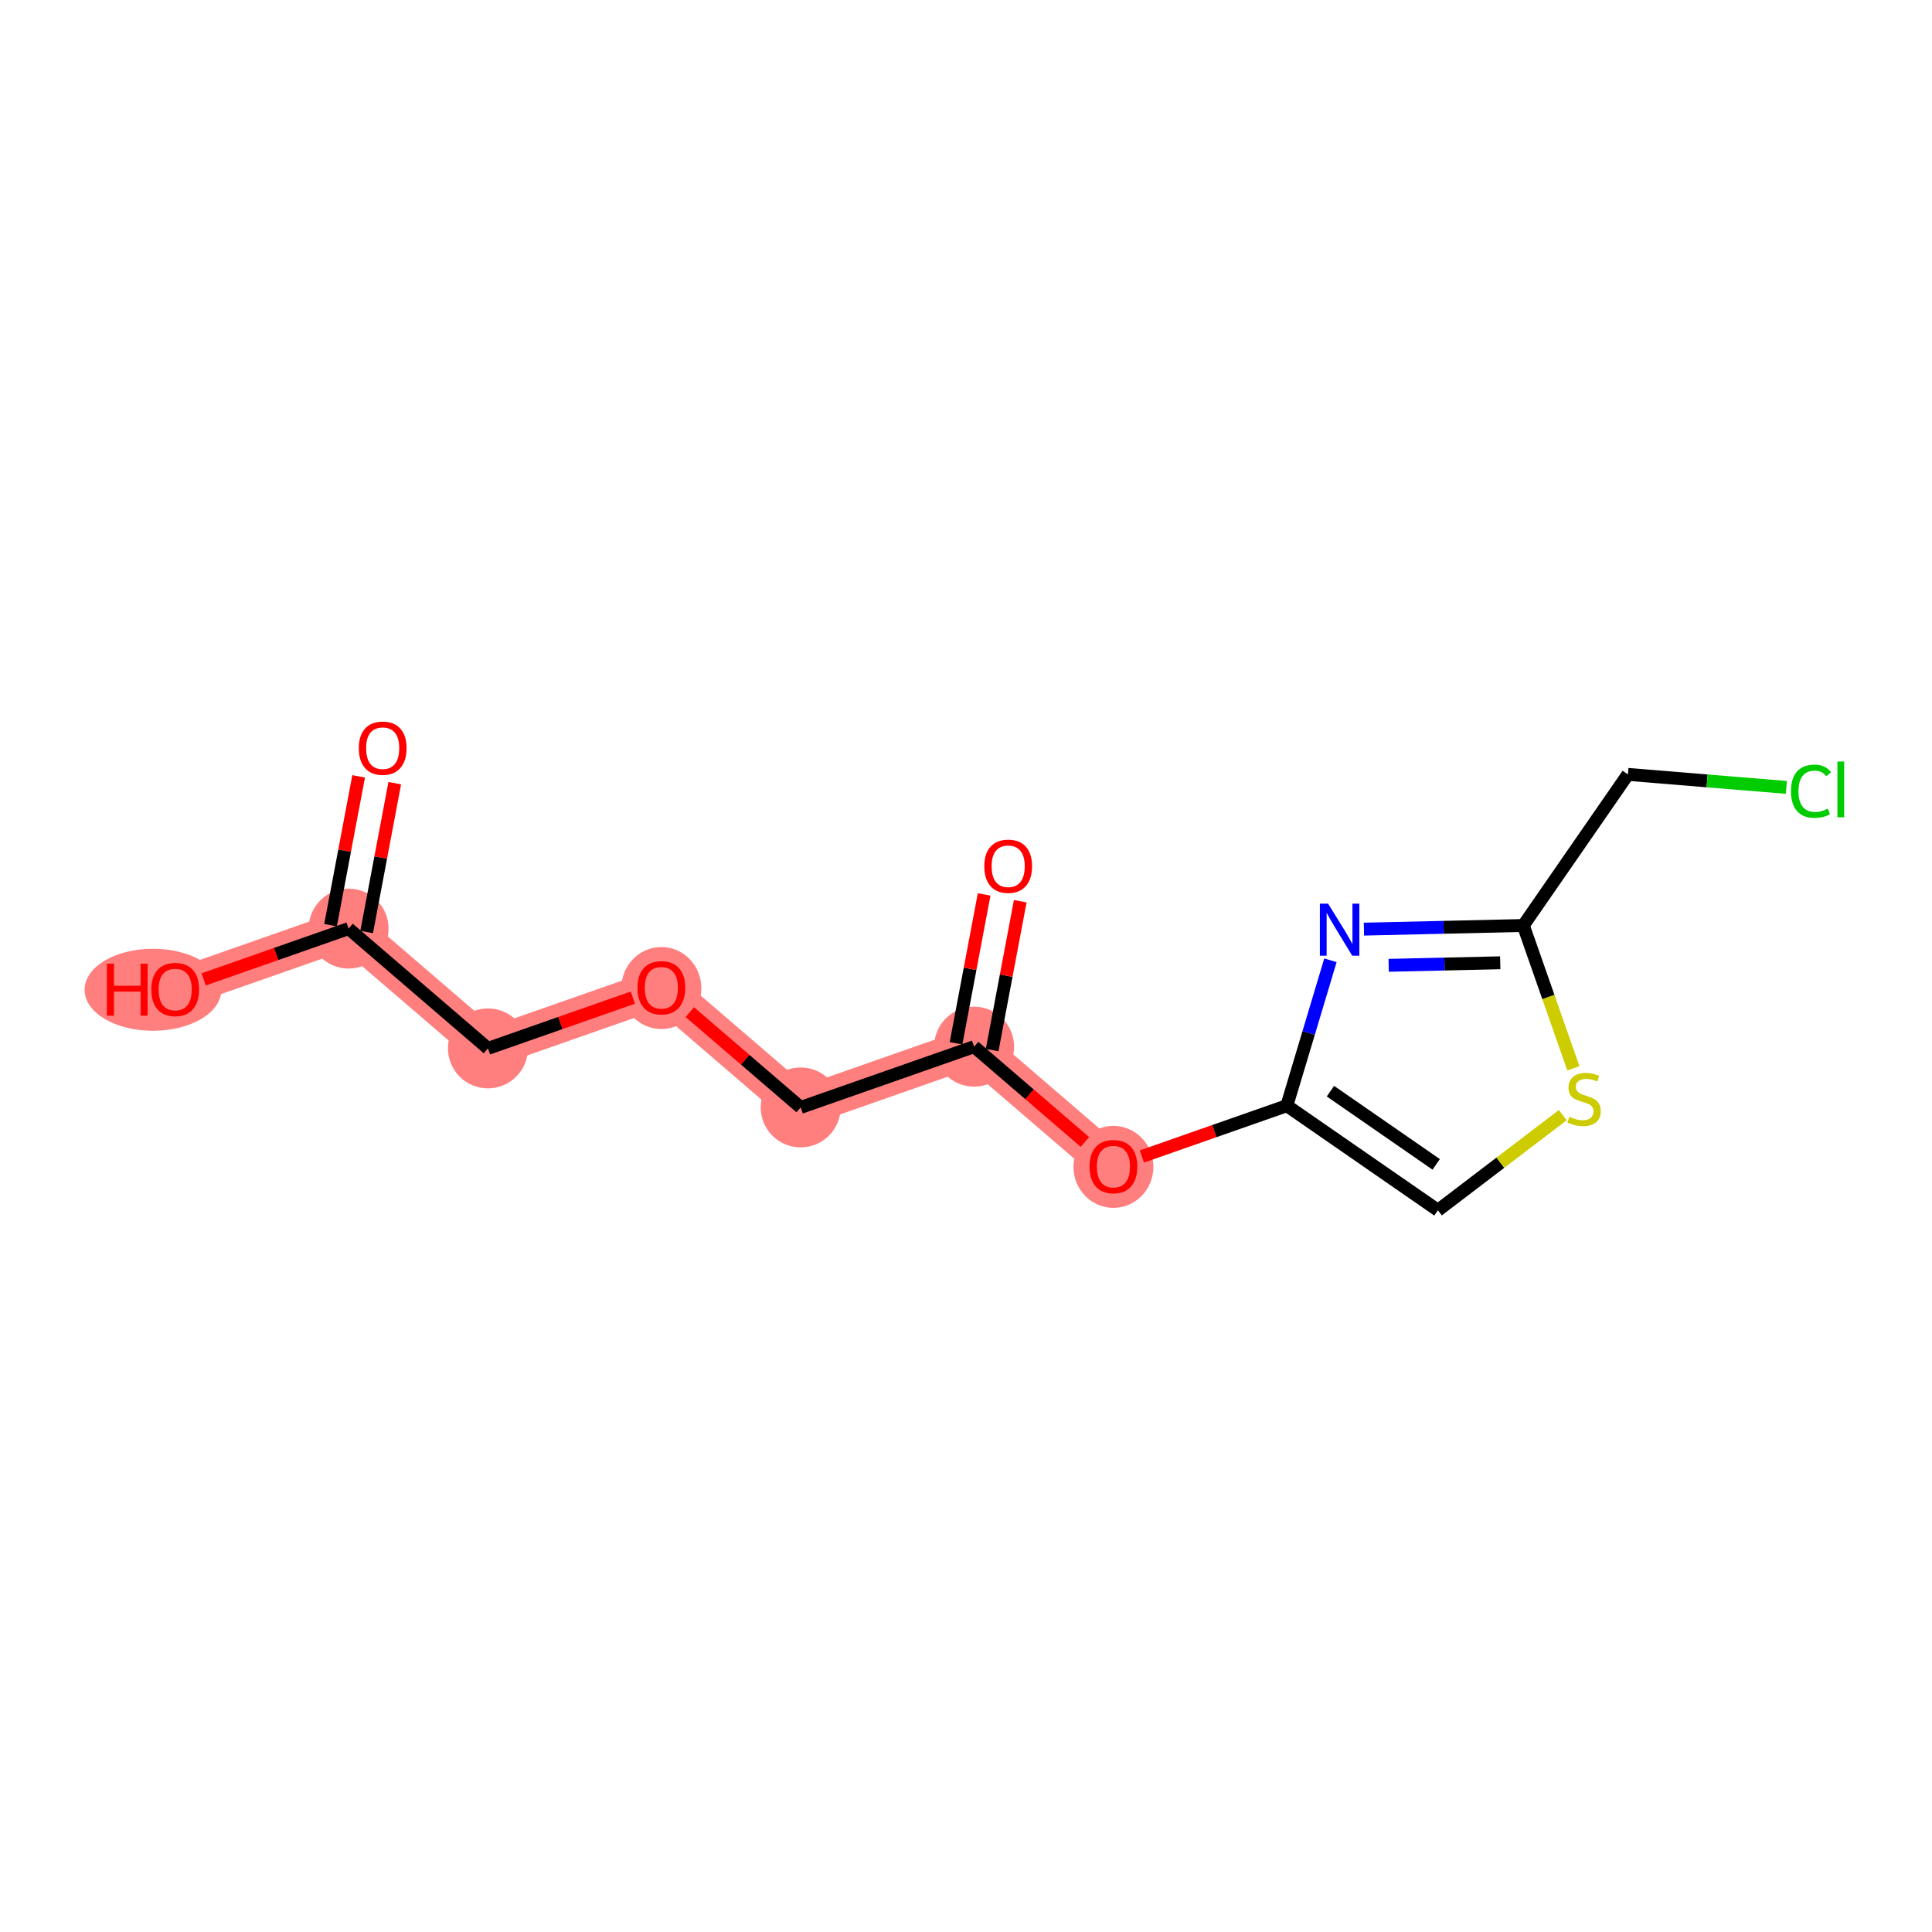 <?xml version='1.0' encoding='iso-8859-1'?>
<svg version='1.1' baseProfile='full'
              xmlns='http://www.w3.org/2000/svg'
                      xmlns:rdkit='http://www.rdkit.org/xml'
                      xmlns:xlink='http://www.w3.org/1999/xlink'
                  xml:space='preserve'
width='300px' height='300px' viewBox='0 0 300 300'>
<!-- END OF HEADER -->
<rect style='opacity:1.0;fill:#FFFFFF;stroke:none' width='300' height='300' x='0' y='0'> </rect>
<rect style='opacity:1.0;fill:#FFFFFF;stroke:none' width='300' height='300' x='0' y='0'> </rect>
<path d='M 54.131,144.193 L 27.203,153.628' style='fill:none;fill-rule:evenodd;stroke:#FF7F7F;stroke-width:6.1px;stroke-linecap:butt;stroke-linejoin:miter;stroke-opacity:1' />
<path d='M 54.131,144.193 L 75.766,162.795' style='fill:none;fill-rule:evenodd;stroke:#FF7F7F;stroke-width:6.1px;stroke-linecap:butt;stroke-linejoin:miter;stroke-opacity:1' />
<path d='M 75.766,162.795 L 102.694,153.359' style='fill:none;fill-rule:evenodd;stroke:#FF7F7F;stroke-width:6.1px;stroke-linecap:butt;stroke-linejoin:miter;stroke-opacity:1' />
<path d='M 102.694,153.359 L 124.329,171.961' style='fill:none;fill-rule:evenodd;stroke:#FF7F7F;stroke-width:6.1px;stroke-linecap:butt;stroke-linejoin:miter;stroke-opacity:1' />
<path d='M 124.329,171.961 L 151.257,162.526' style='fill:none;fill-rule:evenodd;stroke:#FF7F7F;stroke-width:6.1px;stroke-linecap:butt;stroke-linejoin:miter;stroke-opacity:1' />
<path d='M 151.257,162.526 L 172.893,181.128' style='fill:none;fill-rule:evenodd;stroke:#FF7F7F;stroke-width:6.1px;stroke-linecap:butt;stroke-linejoin:miter;stroke-opacity:1' />
<ellipse cx='54.131' cy='144.193' rx='5.707' ry='5.707'  style='fill:#FF7F7F;fill-rule:evenodd;stroke:#FF7F7F;stroke-width:1.0px;stroke-linecap:butt;stroke-linejoin:miter;stroke-opacity:1' />
<ellipse cx='23.757' cy='153.691' rx='10.12' ry='5.867'  style='fill:#FF7F7F;fill-rule:evenodd;stroke:#FF7F7F;stroke-width:1.0px;stroke-linecap:butt;stroke-linejoin:miter;stroke-opacity:1' />
<ellipse cx='75.766' cy='162.795' rx='5.707' ry='5.707'  style='fill:#FF7F7F;fill-rule:evenodd;stroke:#FF7F7F;stroke-width:1.0px;stroke-linecap:butt;stroke-linejoin:miter;stroke-opacity:1' />
<ellipse cx='102.694' cy='153.422' rx='5.707' ry='5.867'  style='fill:#FF7F7F;fill-rule:evenodd;stroke:#FF7F7F;stroke-width:1.0px;stroke-linecap:butt;stroke-linejoin:miter;stroke-opacity:1' />
<ellipse cx='124.329' cy='171.961' rx='5.707' ry='5.707'  style='fill:#FF7F7F;fill-rule:evenodd;stroke:#FF7F7F;stroke-width:1.0px;stroke-linecap:butt;stroke-linejoin:miter;stroke-opacity:1' />
<ellipse cx='151.257' cy='162.526' rx='5.707' ry='5.707'  style='fill:#FF7F7F;fill-rule:evenodd;stroke:#FF7F7F;stroke-width:1.0px;stroke-linecap:butt;stroke-linejoin:miter;stroke-opacity:1' />
<ellipse cx='172.893' cy='181.191' rx='5.707' ry='5.867'  style='fill:#FF7F7F;fill-rule:evenodd;stroke:#FF7F7F;stroke-width:1.0px;stroke-linecap:butt;stroke-linejoin:miter;stroke-opacity:1' />
<path class='bond-0 atom-0 atom-1' d='M 55.69,120.55 L 53.509,132.107' style='fill:none;fill-rule:evenodd;stroke:#FF0000;stroke-width:2.0px;stroke-linecap:butt;stroke-linejoin:miter;stroke-opacity:1' />
<path class='bond-0 atom-0 atom-1' d='M 53.509,132.107 L 51.327,143.663' style='fill:none;fill-rule:evenodd;stroke:#000000;stroke-width:2.0px;stroke-linecap:butt;stroke-linejoin:miter;stroke-opacity:1' />
<path class='bond-0 atom-0 atom-1' d='M 61.298,121.609 L 59.116,133.165' style='fill:none;fill-rule:evenodd;stroke:#FF0000;stroke-width:2.0px;stroke-linecap:butt;stroke-linejoin:miter;stroke-opacity:1' />
<path class='bond-0 atom-0 atom-1' d='M 59.116,133.165 L 56.935,144.722' style='fill:none;fill-rule:evenodd;stroke:#000000;stroke-width:2.0px;stroke-linecap:butt;stroke-linejoin:miter;stroke-opacity:1' />
<path class='bond-1 atom-1 atom-2' d='M 54.131,144.193 L 42.879,148.135' style='fill:none;fill-rule:evenodd;stroke:#000000;stroke-width:2.0px;stroke-linecap:butt;stroke-linejoin:miter;stroke-opacity:1' />
<path class='bond-1 atom-1 atom-2' d='M 42.879,148.135 L 31.626,152.078' style='fill:none;fill-rule:evenodd;stroke:#FF0000;stroke-width:2.0px;stroke-linecap:butt;stroke-linejoin:miter;stroke-opacity:1' />
<path class='bond-2 atom-1 atom-3' d='M 54.131,144.193 L 75.766,162.795' style='fill:none;fill-rule:evenodd;stroke:#000000;stroke-width:2.0px;stroke-linecap:butt;stroke-linejoin:miter;stroke-opacity:1' />
<path class='bond-3 atom-3 atom-4' d='M 75.766,162.795 L 87.019,158.852' style='fill:none;fill-rule:evenodd;stroke:#000000;stroke-width:2.0px;stroke-linecap:butt;stroke-linejoin:miter;stroke-opacity:1' />
<path class='bond-3 atom-3 atom-4' d='M 87.019,158.852 L 98.272,154.909' style='fill:none;fill-rule:evenodd;stroke:#FF0000;stroke-width:2.0px;stroke-linecap:butt;stroke-linejoin:miter;stroke-opacity:1' />
<path class='bond-4 atom-4 atom-5' d='M 107.117,157.162 L 115.723,164.562' style='fill:none;fill-rule:evenodd;stroke:#FF0000;stroke-width:2.0px;stroke-linecap:butt;stroke-linejoin:miter;stroke-opacity:1' />
<path class='bond-4 atom-4 atom-5' d='M 115.723,164.562 L 124.329,171.961' style='fill:none;fill-rule:evenodd;stroke:#000000;stroke-width:2.0px;stroke-linecap:butt;stroke-linejoin:miter;stroke-opacity:1' />
<path class='bond-5 atom-5 atom-6' d='M 124.329,171.961 L 151.257,162.526' style='fill:none;fill-rule:evenodd;stroke:#000000;stroke-width:2.0px;stroke-linecap:butt;stroke-linejoin:miter;stroke-opacity:1' />
<path class='bond-6 atom-6 atom-7' d='M 154.061,163.055 L 156.242,151.498' style='fill:none;fill-rule:evenodd;stroke:#000000;stroke-width:2.0px;stroke-linecap:butt;stroke-linejoin:miter;stroke-opacity:1' />
<path class='bond-6 atom-6 atom-7' d='M 156.242,151.498 L 158.424,139.942' style='fill:none;fill-rule:evenodd;stroke:#FF0000;stroke-width:2.0px;stroke-linecap:butt;stroke-linejoin:miter;stroke-opacity:1' />
<path class='bond-6 atom-6 atom-7' d='M 148.453,161.997 L 150.635,150.44' style='fill:none;fill-rule:evenodd;stroke:#000000;stroke-width:2.0px;stroke-linecap:butt;stroke-linejoin:miter;stroke-opacity:1' />
<path class='bond-6 atom-6 atom-7' d='M 150.635,150.44 L 152.816,138.883' style='fill:none;fill-rule:evenodd;stroke:#FF0000;stroke-width:2.0px;stroke-linecap:butt;stroke-linejoin:miter;stroke-opacity:1' />
<path class='bond-7 atom-6 atom-8' d='M 151.257,162.526 L 159.864,169.926' style='fill:none;fill-rule:evenodd;stroke:#000000;stroke-width:2.0px;stroke-linecap:butt;stroke-linejoin:miter;stroke-opacity:1' />
<path class='bond-7 atom-6 atom-8' d='M 159.864,169.926 L 168.47,177.325' style='fill:none;fill-rule:evenodd;stroke:#FF0000;stroke-width:2.0px;stroke-linecap:butt;stroke-linejoin:miter;stroke-opacity:1' />
<path class='bond-8 atom-8 atom-9' d='M 177.315,179.578 L 188.568,175.635' style='fill:none;fill-rule:evenodd;stroke:#FF0000;stroke-width:2.0px;stroke-linecap:butt;stroke-linejoin:miter;stroke-opacity:1' />
<path class='bond-8 atom-8 atom-9' d='M 188.568,175.635 L 199.82,171.692' style='fill:none;fill-rule:evenodd;stroke:#000000;stroke-width:2.0px;stroke-linecap:butt;stroke-linejoin:miter;stroke-opacity:1' />
<path class='bond-9 atom-9 atom-10' d='M 199.82,171.692 L 223.282,187.931' style='fill:none;fill-rule:evenodd;stroke:#000000;stroke-width:2.0px;stroke-linecap:butt;stroke-linejoin:miter;stroke-opacity:1' />
<path class='bond-9 atom-9 atom-10' d='M 206.587,169.436 L 223.01,180.803' style='fill:none;fill-rule:evenodd;stroke:#000000;stroke-width:2.0px;stroke-linecap:butt;stroke-linejoin:miter;stroke-opacity:1' />
<path class='bond-15 atom-15 atom-9' d='M 206.589,149.115 L 203.205,160.404' style='fill:none;fill-rule:evenodd;stroke:#0000FF;stroke-width:2.0px;stroke-linecap:butt;stroke-linejoin:miter;stroke-opacity:1' />
<path class='bond-15 atom-15 atom-9' d='M 203.205,160.404 L 199.82,171.692' style='fill:none;fill-rule:evenodd;stroke:#000000;stroke-width:2.0px;stroke-linecap:butt;stroke-linejoin:miter;stroke-opacity:1' />
<path class='bond-10 atom-10 atom-11' d='M 223.282,187.931 L 232.976,180.543' style='fill:none;fill-rule:evenodd;stroke:#000000;stroke-width:2.0px;stroke-linecap:butt;stroke-linejoin:miter;stroke-opacity:1' />
<path class='bond-10 atom-10 atom-11' d='M 232.976,180.543 L 242.671,173.154' style='fill:none;fill-rule:evenodd;stroke:#CCCC00;stroke-width:2.0px;stroke-linecap:butt;stroke-linejoin:miter;stroke-opacity:1' />
<path class='bond-11 atom-11 atom-12' d='M 244.314,165.894 L 240.427,154.801' style='fill:none;fill-rule:evenodd;stroke:#CCCC00;stroke-width:2.0px;stroke-linecap:butt;stroke-linejoin:miter;stroke-opacity:1' />
<path class='bond-11 atom-11 atom-12' d='M 240.427,154.801 L 236.54,143.709' style='fill:none;fill-rule:evenodd;stroke:#000000;stroke-width:2.0px;stroke-linecap:butt;stroke-linejoin:miter;stroke-opacity:1' />
<path class='bond-12 atom-12 atom-13' d='M 236.54,143.709 L 252.779,120.247' style='fill:none;fill-rule:evenodd;stroke:#000000;stroke-width:2.0px;stroke-linecap:butt;stroke-linejoin:miter;stroke-opacity:1' />
<path class='bond-14 atom-12 atom-15' d='M 236.54,143.709 L 224.166,143.992' style='fill:none;fill-rule:evenodd;stroke:#000000;stroke-width:2.0px;stroke-linecap:butt;stroke-linejoin:miter;stroke-opacity:1' />
<path class='bond-14 atom-12 atom-15' d='M 224.166,143.992 L 211.792,144.275' style='fill:none;fill-rule:evenodd;stroke:#0000FF;stroke-width:2.0px;stroke-linecap:butt;stroke-linejoin:miter;stroke-opacity:1' />
<path class='bond-14 atom-12 atom-15' d='M 232.958,149.499 L 224.297,149.697' style='fill:none;fill-rule:evenodd;stroke:#000000;stroke-width:2.0px;stroke-linecap:butt;stroke-linejoin:miter;stroke-opacity:1' />
<path class='bond-14 atom-12 atom-15' d='M 224.297,149.697 L 215.635,149.895' style='fill:none;fill-rule:evenodd;stroke:#0000FF;stroke-width:2.0px;stroke-linecap:butt;stroke-linejoin:miter;stroke-opacity:1' />
<path class='bond-13 atom-13 atom-14' d='M 252.779,120.247 L 265.083,121.257' style='fill:none;fill-rule:evenodd;stroke:#000000;stroke-width:2.0px;stroke-linecap:butt;stroke-linejoin:miter;stroke-opacity:1' />
<path class='bond-13 atom-13 atom-14' d='M 265.083,121.257 L 277.387,122.266' style='fill:none;fill-rule:evenodd;stroke:#00CC00;stroke-width:2.0px;stroke-linecap:butt;stroke-linejoin:miter;stroke-opacity:1' />
<path  class='atom-0' d='M 55.714 116.177
Q 55.714 114.237, 56.673 113.153
Q 57.632 112.069, 59.423 112.069
Q 61.215 112.069, 62.174 113.153
Q 63.133 114.237, 63.133 116.177
Q 63.133 118.141, 62.163 119.259
Q 61.193 120.366, 59.423 120.366
Q 57.643 120.366, 56.673 119.259
Q 55.714 118.152, 55.714 116.177
M 59.423 119.453
Q 60.656 119.453, 61.318 118.631
Q 61.991 117.798, 61.991 116.177
Q 61.991 114.591, 61.318 113.792
Q 60.656 112.982, 59.423 112.982
Q 58.191 112.982, 57.517 113.781
Q 56.855 114.58, 56.855 116.177
Q 56.855 117.81, 57.517 118.631
Q 58.191 119.453, 59.423 119.453
' fill='#FF0000'/>
<path  class='atom-2' d='M 16.601 149.634
L 17.696 149.634
L 17.696 153.069
L 21.828 153.069
L 21.828 149.634
L 22.923 149.634
L 22.923 157.714
L 21.828 157.714
L 21.828 153.982
L 17.696 153.982
L 17.696 157.714
L 16.601 157.714
L 16.601 149.634
' fill='#FF0000'/>
<path  class='atom-2' d='M 23.494 153.651
Q 23.494 151.711, 24.453 150.626
Q 25.412 149.542, 27.203 149.542
Q 28.995 149.542, 29.954 150.626
Q 30.913 151.711, 30.913 153.651
Q 30.913 155.614, 29.942 156.733
Q 28.972 157.84, 27.203 157.84
Q 25.423 157.84, 24.453 156.733
Q 23.494 155.625, 23.494 153.651
M 27.203 156.927
Q 28.436 156.927, 29.098 156.105
Q 29.771 155.272, 29.771 153.651
Q 29.771 152.065, 29.098 151.266
Q 28.436 150.455, 27.203 150.455
Q 25.971 150.455, 25.297 151.254
Q 24.635 152.053, 24.635 153.651
Q 24.635 155.283, 25.297 156.105
Q 25.971 156.927, 27.203 156.927
' fill='#FF0000'/>
<path  class='atom-4' d='M 98.985 153.382
Q 98.985 151.442, 99.944 150.357
Q 100.902 149.273, 102.694 149.273
Q 104.486 149.273, 105.445 150.357
Q 106.403 151.442, 106.403 153.382
Q 106.403 155.345, 105.433 156.464
Q 104.463 157.571, 102.694 157.571
Q 100.914 157.571, 99.944 156.464
Q 98.985 155.356, 98.985 153.382
M 102.694 156.658
Q 103.927 156.658, 104.589 155.836
Q 105.262 155.003, 105.262 153.382
Q 105.262 151.796, 104.589 150.997
Q 103.927 150.186, 102.694 150.186
Q 101.462 150.186, 100.788 150.985
Q 100.126 151.784, 100.126 153.382
Q 100.126 155.014, 100.788 155.836
Q 101.462 156.658, 102.694 156.658
' fill='#FF0000'/>
<path  class='atom-7' d='M 152.84 134.511
Q 152.84 132.57, 153.799 131.486
Q 154.758 130.402, 156.55 130.402
Q 158.341 130.402, 159.3 131.486
Q 160.259 132.57, 160.259 134.511
Q 160.259 136.474, 159.289 137.592
Q 158.319 138.699, 156.55 138.699
Q 154.769 138.699, 153.799 137.592
Q 152.84 136.485, 152.84 134.511
M 156.55 137.786
Q 157.782 137.786, 158.444 136.965
Q 159.118 136.131, 159.118 134.511
Q 159.118 132.924, 158.444 132.125
Q 157.782 131.315, 156.55 131.315
Q 155.317 131.315, 154.644 132.114
Q 153.982 132.913, 153.982 134.511
Q 153.982 136.143, 154.644 136.965
Q 155.317 137.786, 156.55 137.786
' fill='#FF0000'/>
<path  class='atom-8' d='M 169.183 181.151
Q 169.183 179.211, 170.142 178.126
Q 171.101 177.042, 172.893 177.042
Q 174.684 177.042, 175.643 178.126
Q 176.602 179.211, 176.602 181.151
Q 176.602 183.114, 175.632 184.232
Q 174.662 185.34, 172.893 185.34
Q 171.112 185.34, 170.142 184.232
Q 169.183 183.125, 169.183 181.151
M 172.893 184.426
Q 174.125 184.426, 174.787 183.605
Q 175.461 182.772, 175.461 181.151
Q 175.461 179.564, 174.787 178.766
Q 174.125 177.955, 172.893 177.955
Q 171.66 177.955, 170.987 178.754
Q 170.325 179.553, 170.325 181.151
Q 170.325 182.783, 170.987 183.605
Q 171.66 184.426, 172.893 184.426
' fill='#FF0000'/>
<path  class='atom-11' d='M 243.693 173.41
Q 243.784 173.444, 244.161 173.604
Q 244.537 173.764, 244.948 173.866
Q 245.371 173.958, 245.782 173.958
Q 246.546 173.958, 246.991 173.592
Q 247.436 173.216, 247.436 172.565
Q 247.436 172.12, 247.208 171.846
Q 246.991 171.572, 246.649 171.424
Q 246.307 171.276, 245.736 171.104
Q 245.017 170.887, 244.583 170.682
Q 244.161 170.477, 243.853 170.043
Q 243.556 169.609, 243.556 168.879
Q 243.556 167.863, 244.241 167.235
Q 244.937 166.608, 246.307 166.608
Q 247.242 166.608, 248.304 167.053
L 248.041 167.931
Q 247.071 167.532, 246.341 167.532
Q 245.553 167.532, 245.12 167.863
Q 244.686 168.183, 244.697 168.742
Q 244.697 169.175, 244.914 169.438
Q 245.142 169.7, 245.462 169.849
Q 245.793 169.997, 246.341 170.168
Q 247.071 170.397, 247.505 170.625
Q 247.939 170.853, 248.247 171.321
Q 248.566 171.778, 248.566 172.565
Q 248.566 173.684, 247.813 174.289
Q 247.071 174.882, 245.827 174.882
Q 245.108 174.882, 244.56 174.722
Q 244.024 174.574, 243.385 174.311
L 243.693 173.41
' fill='#CCCC00'/>
<path  class='atom-14' d='M 278.1 122.86
Q 278.1 120.851, 279.036 119.801
Q 279.984 118.739, 281.776 118.739
Q 283.442 118.739, 284.332 119.915
L 283.579 120.531
Q 282.928 119.675, 281.776 119.675
Q 280.554 119.675, 279.904 120.497
Q 279.265 121.307, 279.265 122.86
Q 279.265 124.457, 279.927 125.279
Q 280.6 126.101, 281.901 126.101
Q 282.791 126.101, 283.83 125.565
L 284.149 126.421
Q 283.727 126.694, 283.088 126.854
Q 282.449 127.014, 281.741 127.014
Q 279.984 127.014, 279.036 125.941
Q 278.1 124.868, 278.1 122.86
' fill='#00CC00'/>
<path  class='atom-14' d='M 285.314 118.249
L 286.364 118.249
L 286.364 126.911
L 285.314 126.911
L 285.314 118.249
' fill='#00CC00'/>
<path  class='atom-15' d='M 206.228 140.321
L 208.876 144.601
Q 209.139 145.023, 209.561 145.788
Q 209.983 146.553, 210.006 146.598
L 210.006 140.321
L 211.079 140.321
L 211.079 148.402
L 209.972 148.402
L 207.13 143.722
Q 206.799 143.174, 206.445 142.547
Q 206.103 141.919, 206 141.725
L 206 148.402
L 204.95 148.402
L 204.95 140.321
L 206.228 140.321
' fill='#0000FF'/>
</svg>
